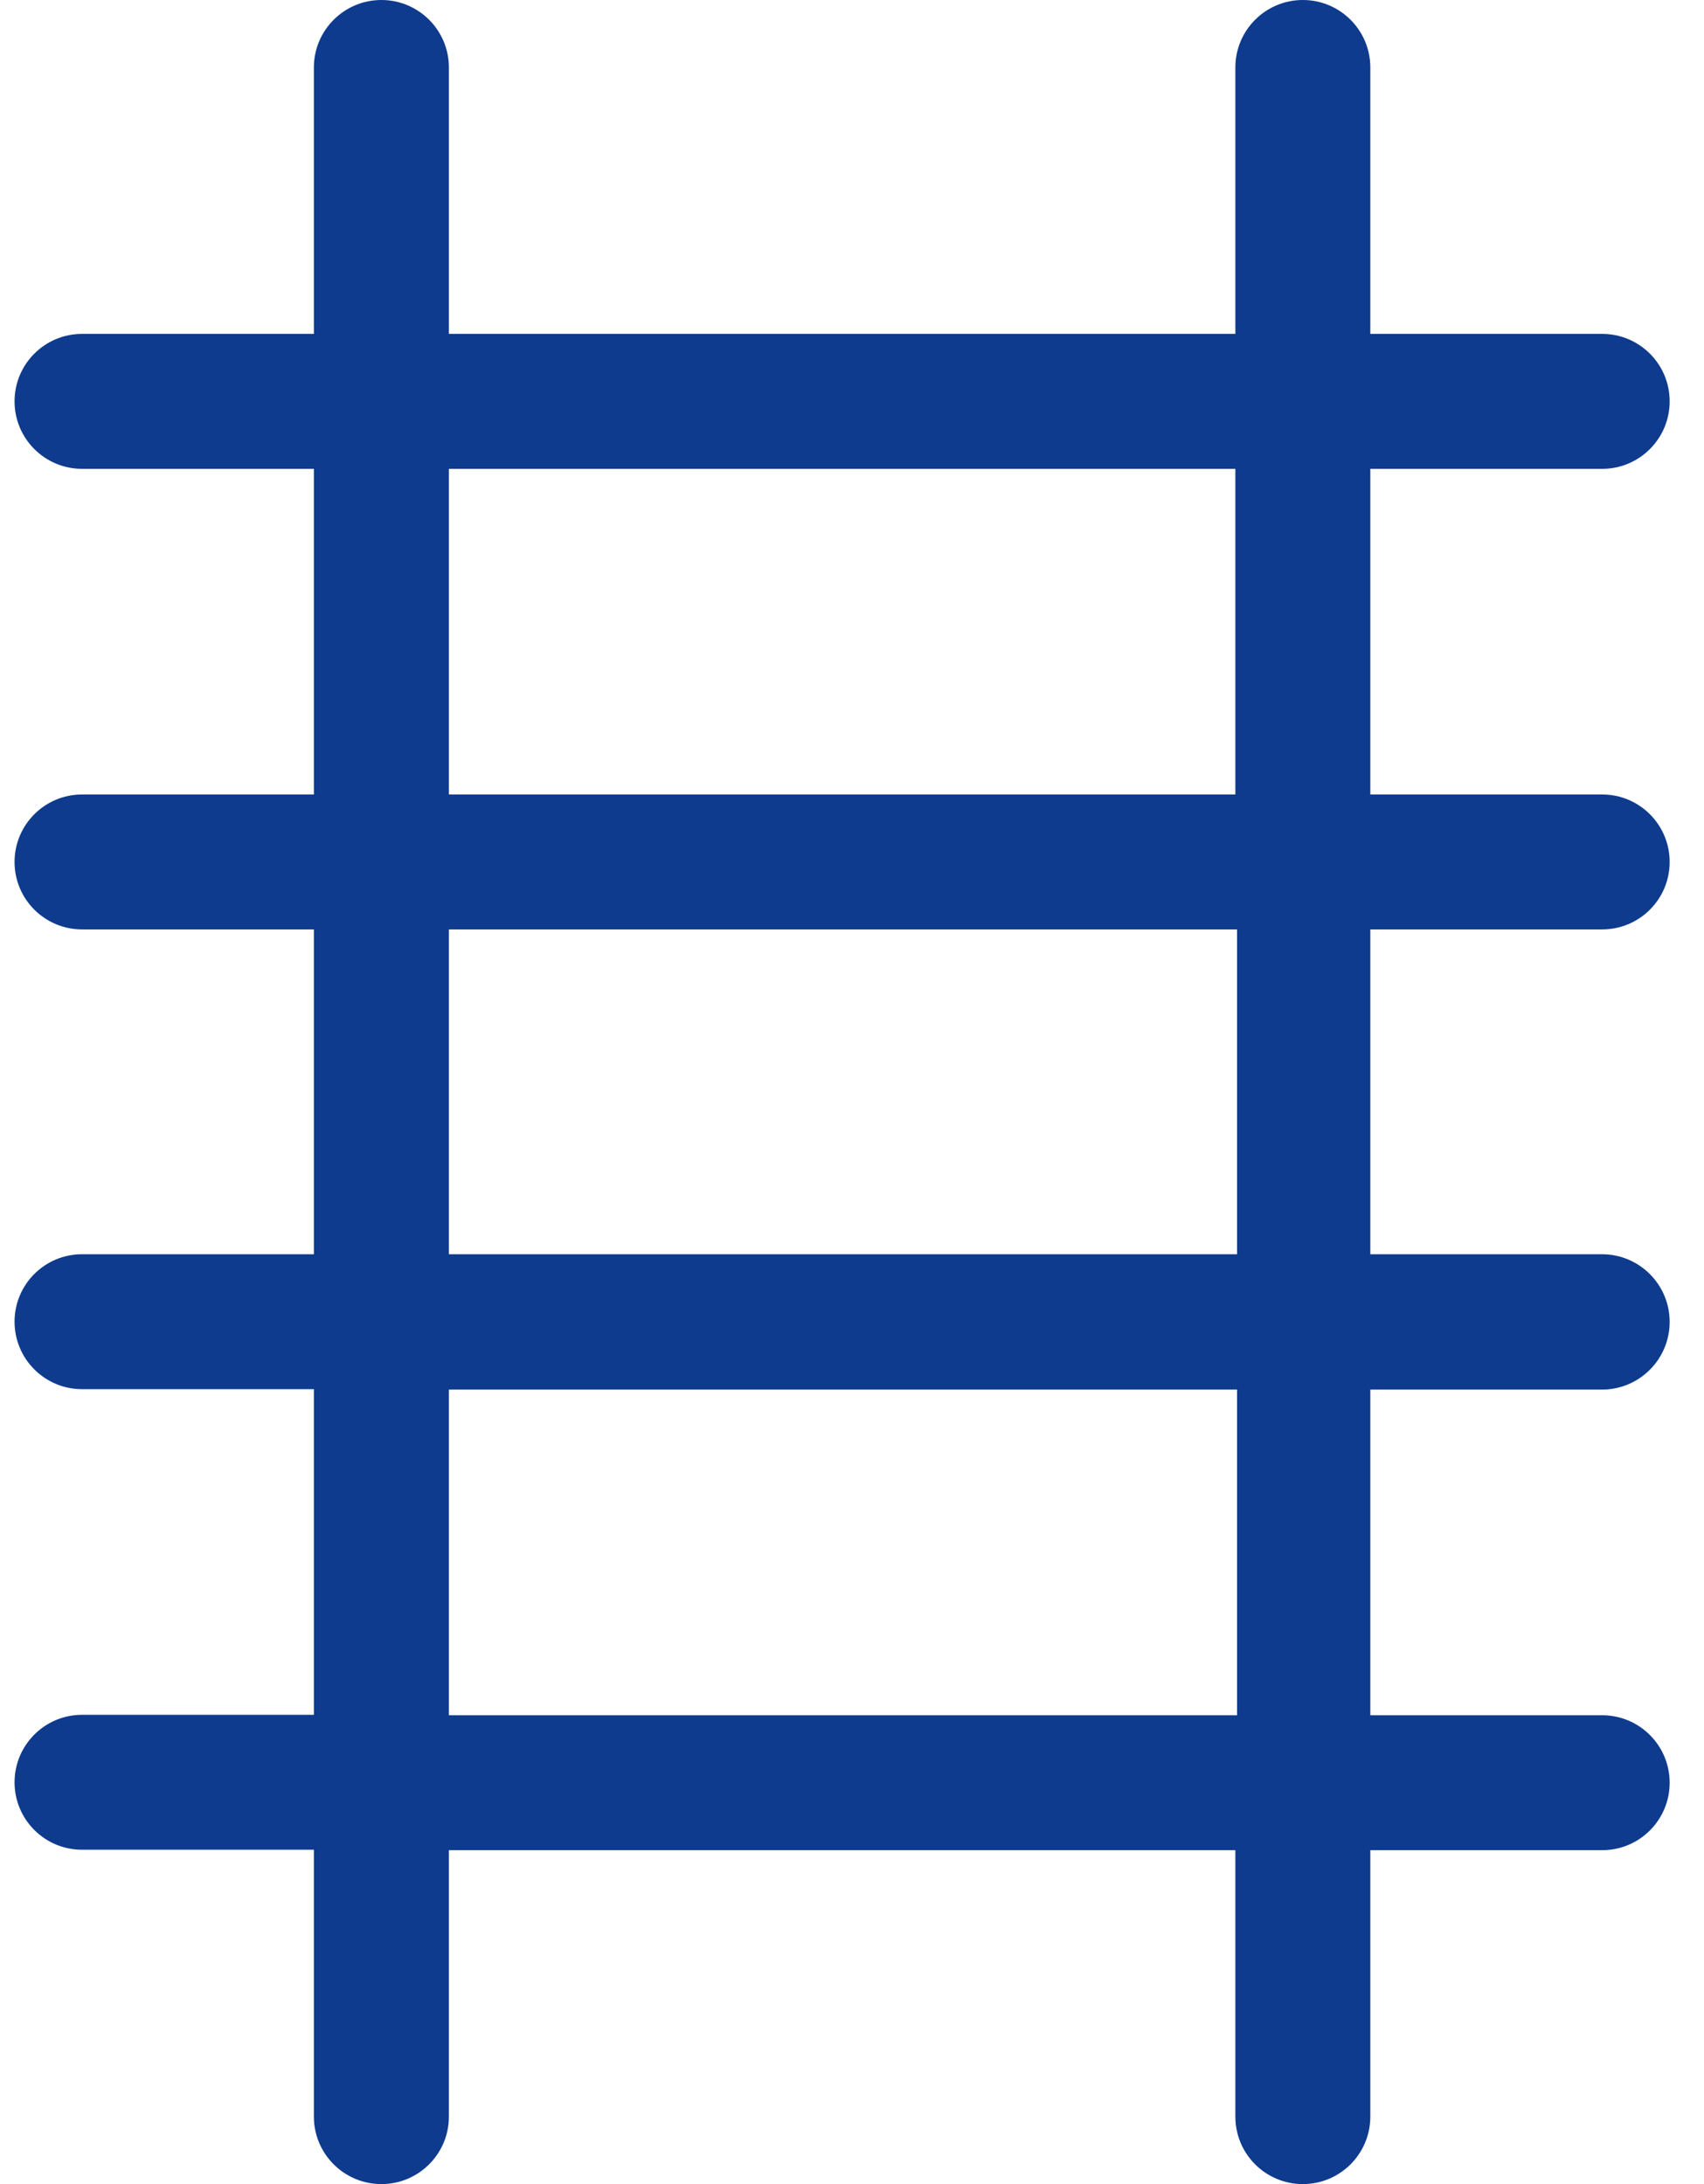 <?xml version="1.0" encoding="UTF-8"?>
<svg xmlns="http://www.w3.org/2000/svg" width="39" height="50" viewBox="0 0 39 50" fill="none">
  <g clip-path="url(#clip0_330_9893)">
    <path d="M36.67 10.733C37.523 10.733 38.214 10.041 38.214 9.188C38.214 8.335 37.523 7.644 36.67 7.644H31.363V1.545C31.363 0.692 30.671 0 29.818 0C28.965 0 28.274 0.692 28.274 1.545V7.644H10.274V1.545C10.274 0.692 9.582 0 8.729 0C7.876 0 7.184 0.692 7.184 1.545V7.644H1.878C1.025 7.644 0.333 8.335 0.333 9.188C0.333 10.041 1.025 10.733 1.878 10.733H7.184V18.188H1.878C1.025 18.188 0.333 18.88 0.333 19.733C0.333 20.586 1.025 21.277 1.878 21.277H7.184V28.713H1.878C1.025 28.713 0.333 29.404 0.333 30.257C0.333 31.11 1.025 31.802 1.878 31.802H7.184V39.257H1.878C1.025 39.257 0.333 39.949 0.333 40.802C0.333 41.655 1.025 42.346 1.878 42.346H7.184V48.455C7.184 49.309 7.876 50 8.729 50C9.582 50 10.274 49.309 10.274 48.455V42.356H28.274V48.455C28.274 49.309 28.965 50 29.818 50C30.671 50 31.363 49.309 31.363 48.455V42.356H36.67C37.523 42.356 38.214 41.665 38.214 40.812C38.214 39.959 37.523 39.267 36.67 39.267H31.363V31.812H36.665C37.52 31.812 38.214 31.118 38.214 30.262C38.214 29.407 37.52 28.713 36.665 28.713H31.363V21.277H36.67C37.523 21.277 38.214 20.586 38.214 19.733C38.214 18.88 37.523 18.188 36.67 18.188H31.363V10.733H36.67ZM28.313 31.812V39.267H10.274V31.812H28.313ZM28.313 21.277V28.713H10.274V21.277H28.313ZM10.274 18.188V10.733H28.274V18.188H10.274Z" fill="#0E3B8D"></path>
  </g>
  <defs>
    <clipPath id="clip0_330_9893">
      <rect width="37.881" height="50" fill="white" transform="translate(0.333)"></rect>
    </clipPath>
  </defs>
</svg>
